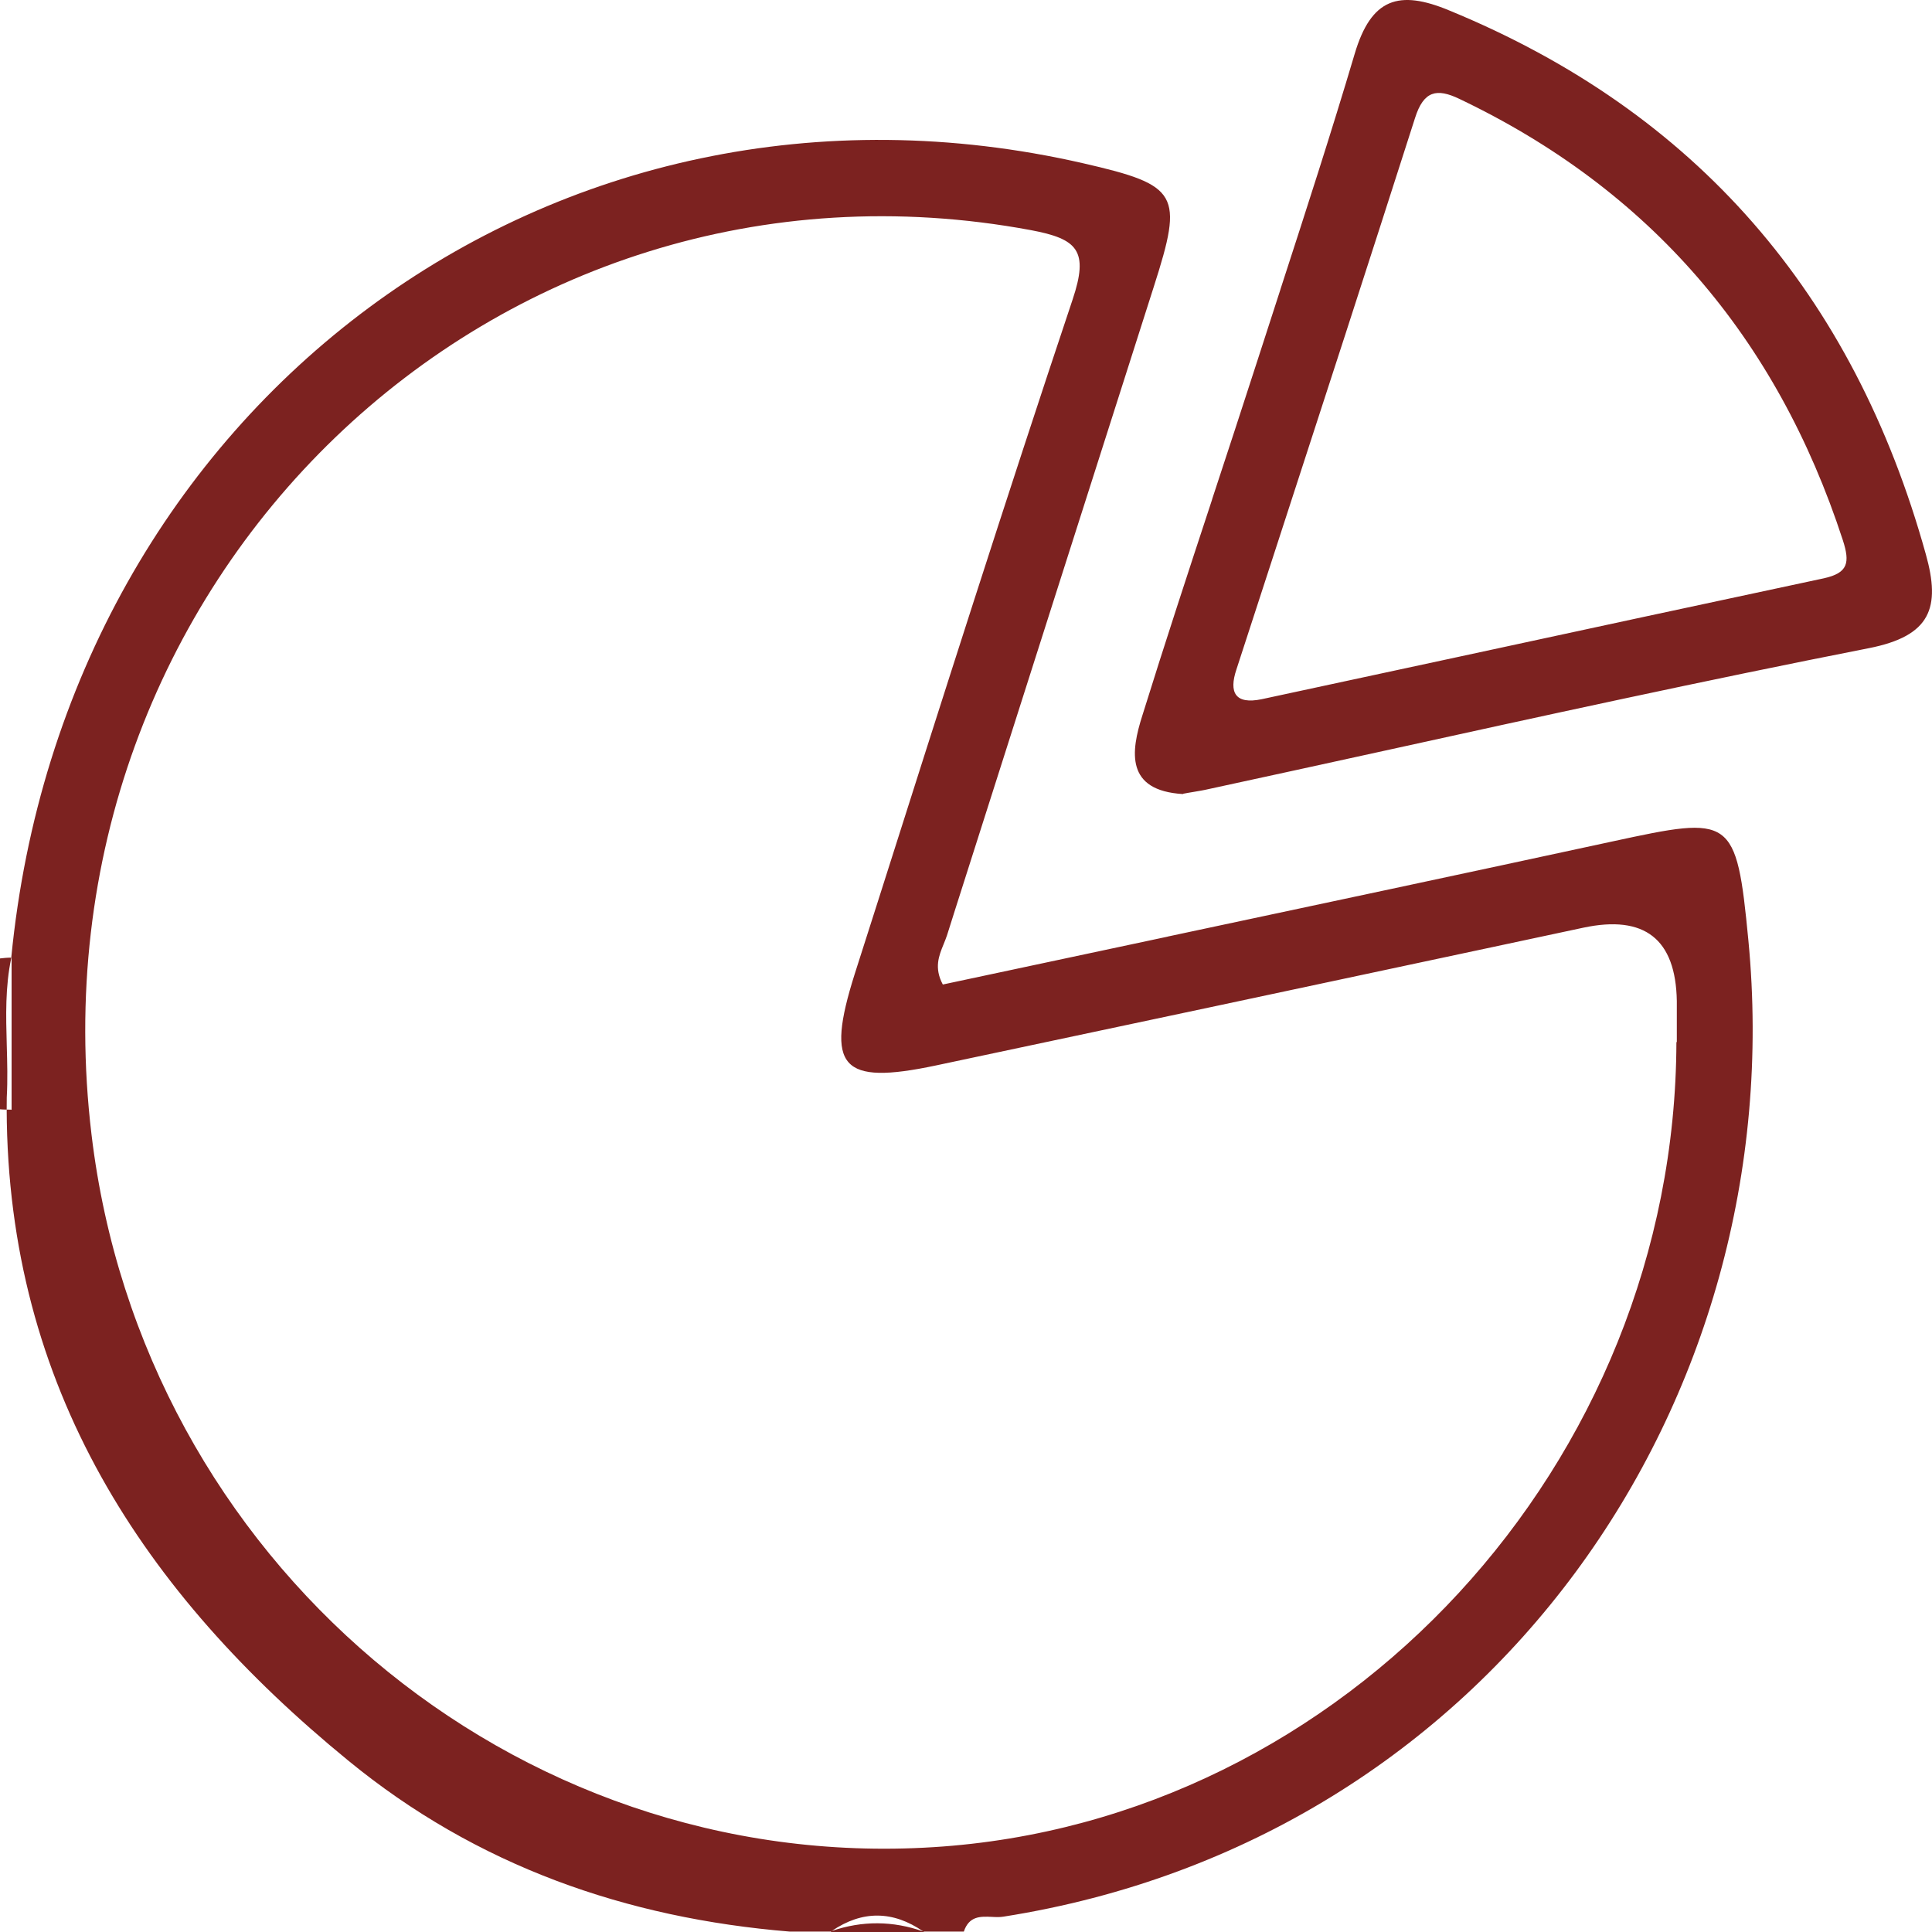 <svg xmlns="http://www.w3.org/2000/svg" width="24" height="24" viewBox="0 0 24 24" fill="none"><path fill-rule="evenodd" clip-rule="evenodd" d="M14.191 8.887C14.046 9.34 13.981 9.821 14.694 9.864L14.699 9.86C14.738 9.852 14.781 9.845 14.824 9.838C14.887 9.827 14.952 9.817 15.015 9.802C15.72 9.65 16.424 9.495 17.129 9.341C19.153 8.896 21.179 8.452 23.215 8.052C23.988 7.9 24.109 7.547 23.923 6.884C23.024 3.65 21.067 1.39 18.006 0.131C17.377 -0.132 17.033 -0.022 16.828 0.67C16.538 1.647 16.224 2.615 15.91 3.582L15.908 3.588L15.904 3.602C15.811 3.888 15.718 4.175 15.626 4.461C15.439 5.041 15.249 5.619 15.059 6.197L15.055 6.212L15.054 6.214L15.054 6.215C14.761 7.105 14.469 7.994 14.191 8.887ZM0.14 11.896L0.14 11.901C0.064 12.259 0.074 12.621 0.084 12.984C0.09 13.2 0.096 13.416 0.084 13.632C0.083 13.683 0.083 13.734 0.083 13.784C0.072 13.784 0.061 13.784 0.05 13.783C0.033 13.783 0.016 13.781 0 13.78V11.906C0.045 11.901 0.091 11.896 0.14 11.896ZM0.14 11.896L0.144 11.896V13.785L0.11 13.784L0.083 13.784C0.096 17.236 1.784 19.791 4.323 21.868C5.921 23.18 7.78 23.828 9.811 23.995H10.31L10.333 23.987L10.315 24H11.479L11.47 23.994L11.475 23.995H11.973C12.038 23.8 12.18 23.806 12.319 23.812C12.37 23.815 12.421 23.817 12.467 23.809C18.519 22.855 22.269 17.409 21.719 11.681C21.57 10.132 21.514 10.132 20.038 10.451C18.194 10.85 16.349 11.242 14.507 11.634L14.506 11.635C13.574 11.833 12.642 12.031 11.712 12.23C11.601 12.022 11.664 11.871 11.722 11.729C11.731 11.708 11.739 11.687 11.747 11.666L11.753 11.649L11.756 11.641L11.759 11.633L11.764 11.619L11.839 11.382L11.846 11.36L11.848 11.353C12.677 8.752 13.506 6.151 14.335 3.555C14.703 2.406 14.643 2.301 13.459 2.029C6.887 0.522 0.809 5.022 0.14 11.896ZM10.333 23.987C10.711 23.858 11.093 23.86 11.47 23.994C11.093 23.733 10.711 23.73 10.333 23.987ZM20.825 12.945C20.811 18.177 16.706 22.627 11.596 22.946C6.378 23.275 1.766 19.374 1.137 14.095C0.312 7.222 6.145 1.619 12.807 2.859C13.385 2.968 13.529 3.111 13.324 3.722C12.493 6.206 11.699 8.702 10.906 11.196L10.617 12.101C10.249 13.265 10.45 13.484 11.624 13.236C13.909 12.753 16.191 12.266 18.475 11.779L19.669 11.524C20.43 11.362 20.817 11.665 20.83 12.435V12.945H20.825ZM15.36 8.314C15.262 8.605 15.346 8.753 15.672 8.686C16.497 8.509 17.32 8.331 18.144 8.154C19.648 7.829 21.151 7.505 22.656 7.184C22.959 7.117 22.982 6.989 22.893 6.712C22.069 4.184 20.489 2.353 18.128 1.228C17.848 1.094 17.685 1.127 17.578 1.466C17.003 3.263 16.421 5.055 15.838 6.845C15.679 7.335 15.519 7.825 15.36 8.314Z" fill="#7C2220"></path></svg>